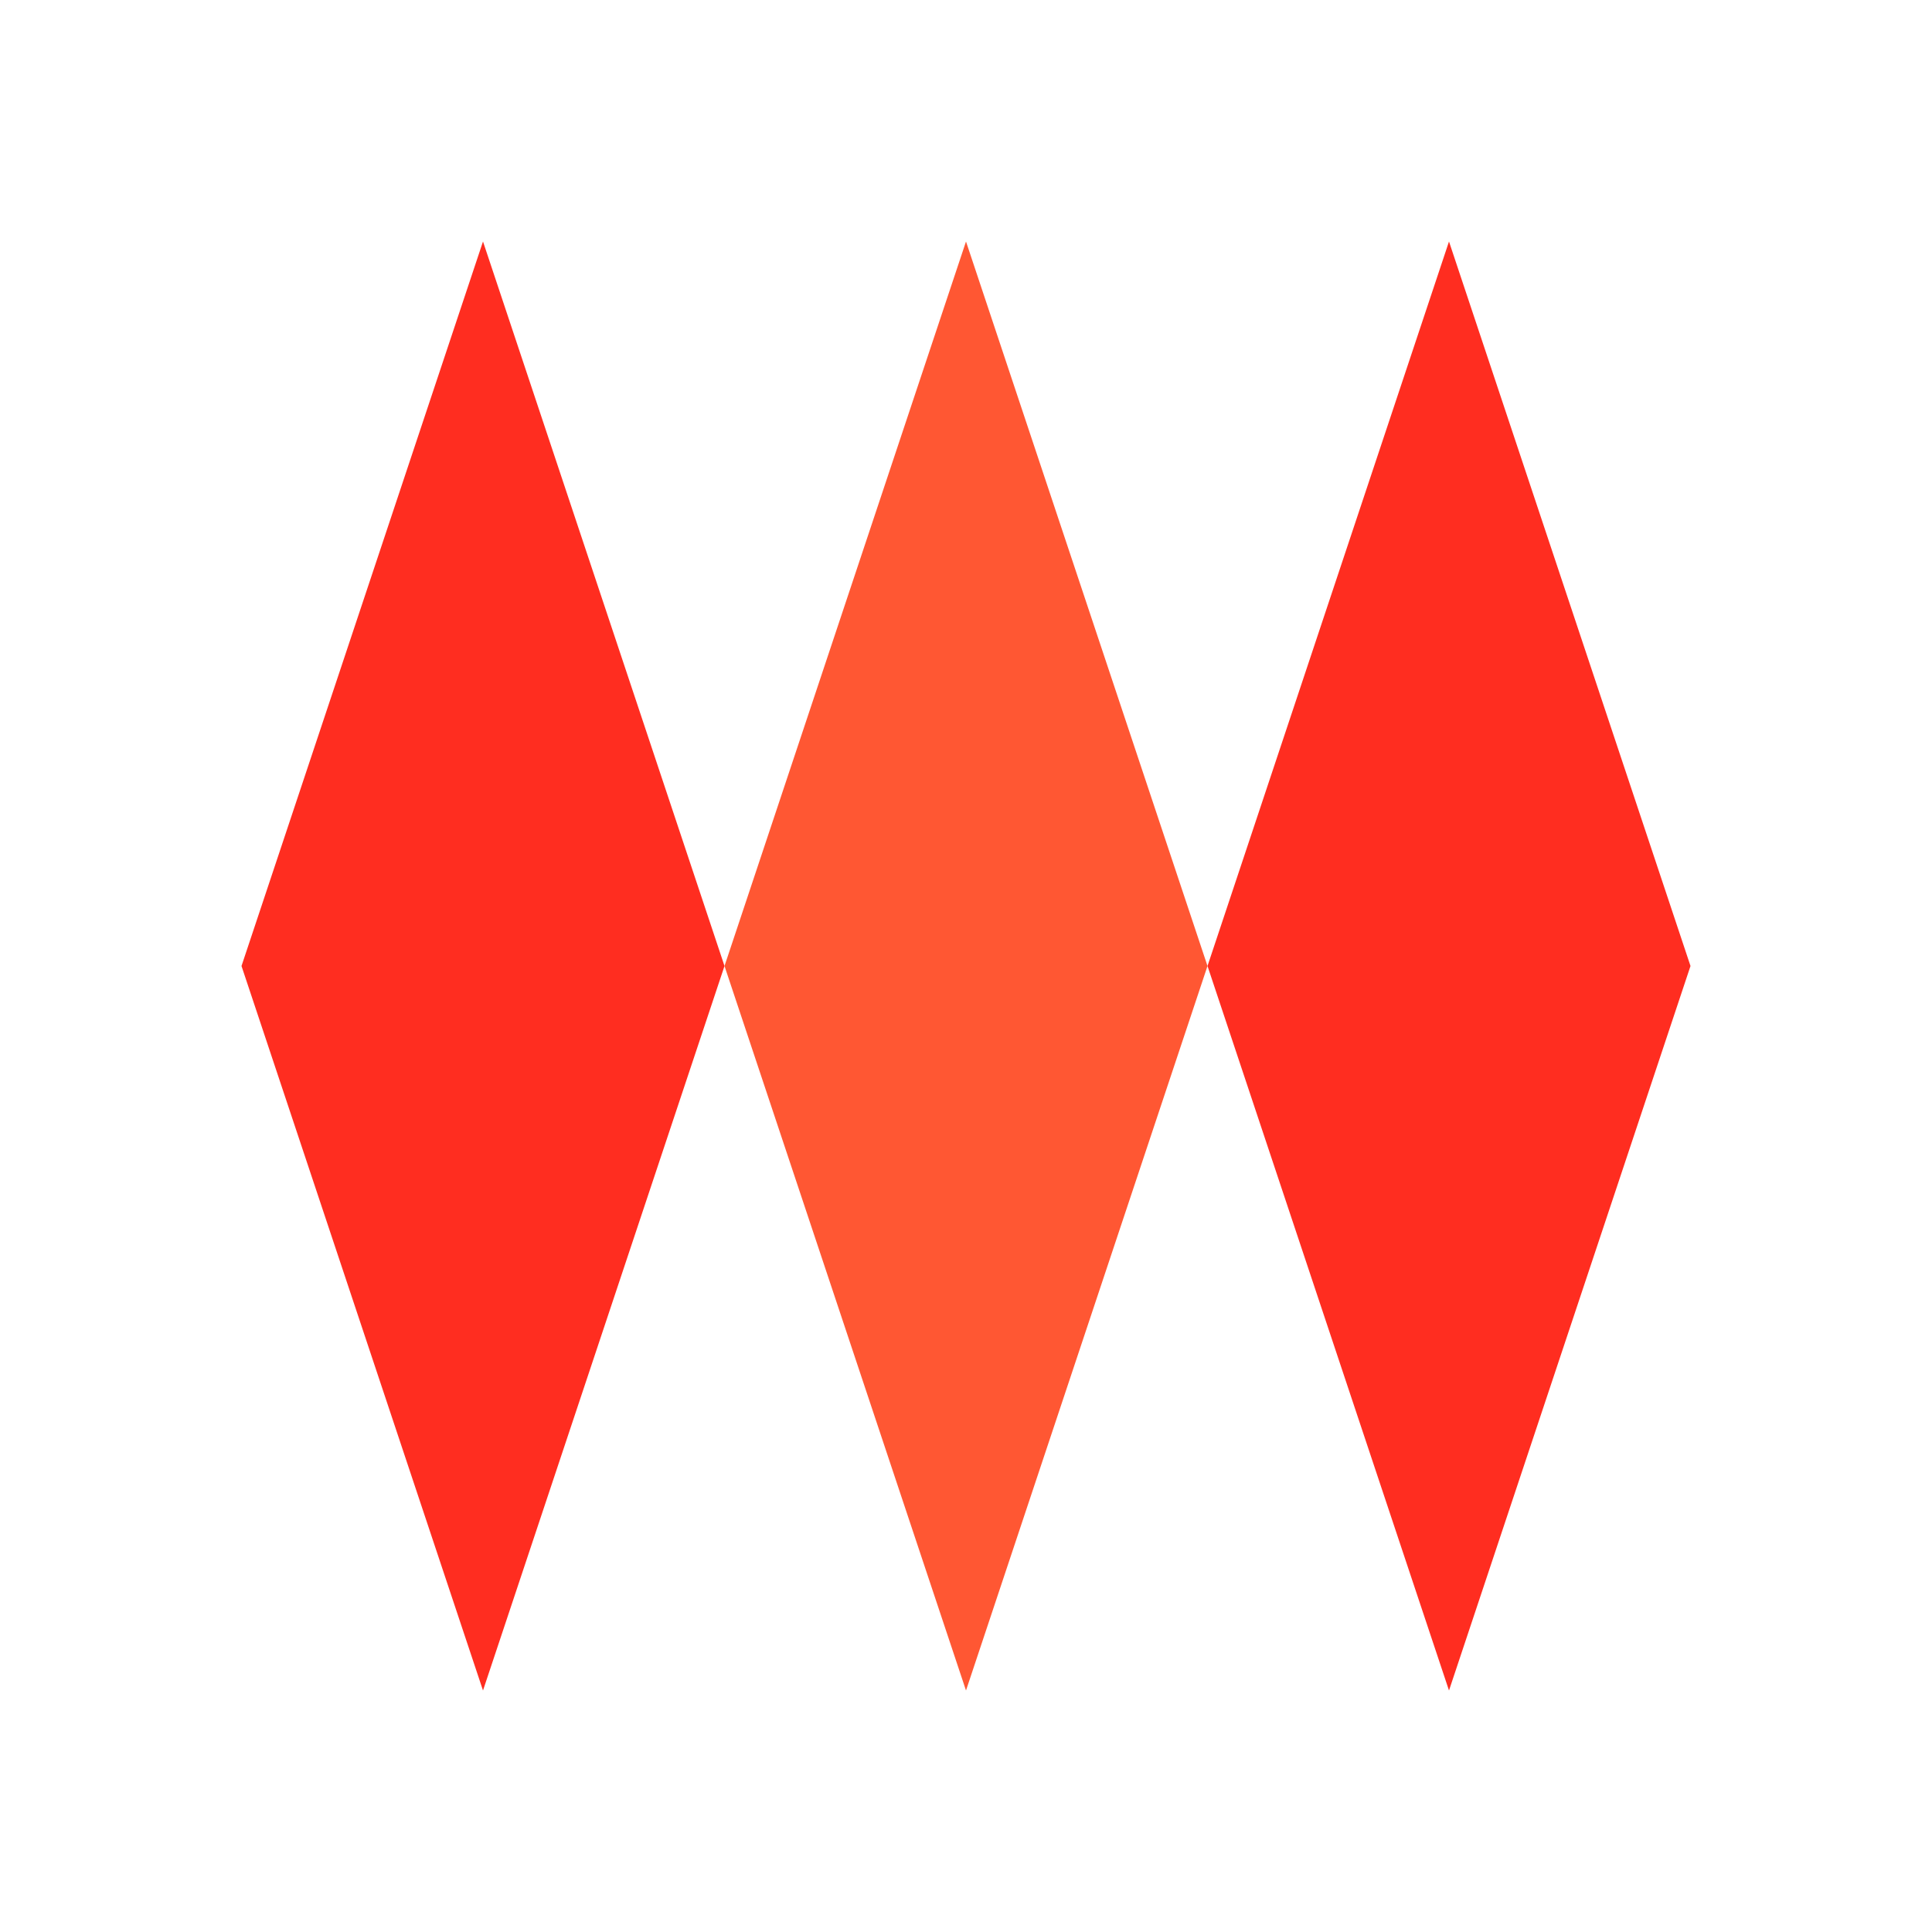 <svg xmlns="http://www.w3.org/2000/svg" viewBox="0 0 24 24" fill="none">
  <path d="M3 12L6 3L9 12L6 21L3 12Z" fill="#FF2D20"/>
  <path d="M9 12L12 3L15 12L12 21L9 12Z" fill="#FF5733"/>
  <path d="M15 12L18 3L21 12L18 21L15 12Z" fill="#FF2D20"/>
</svg>
